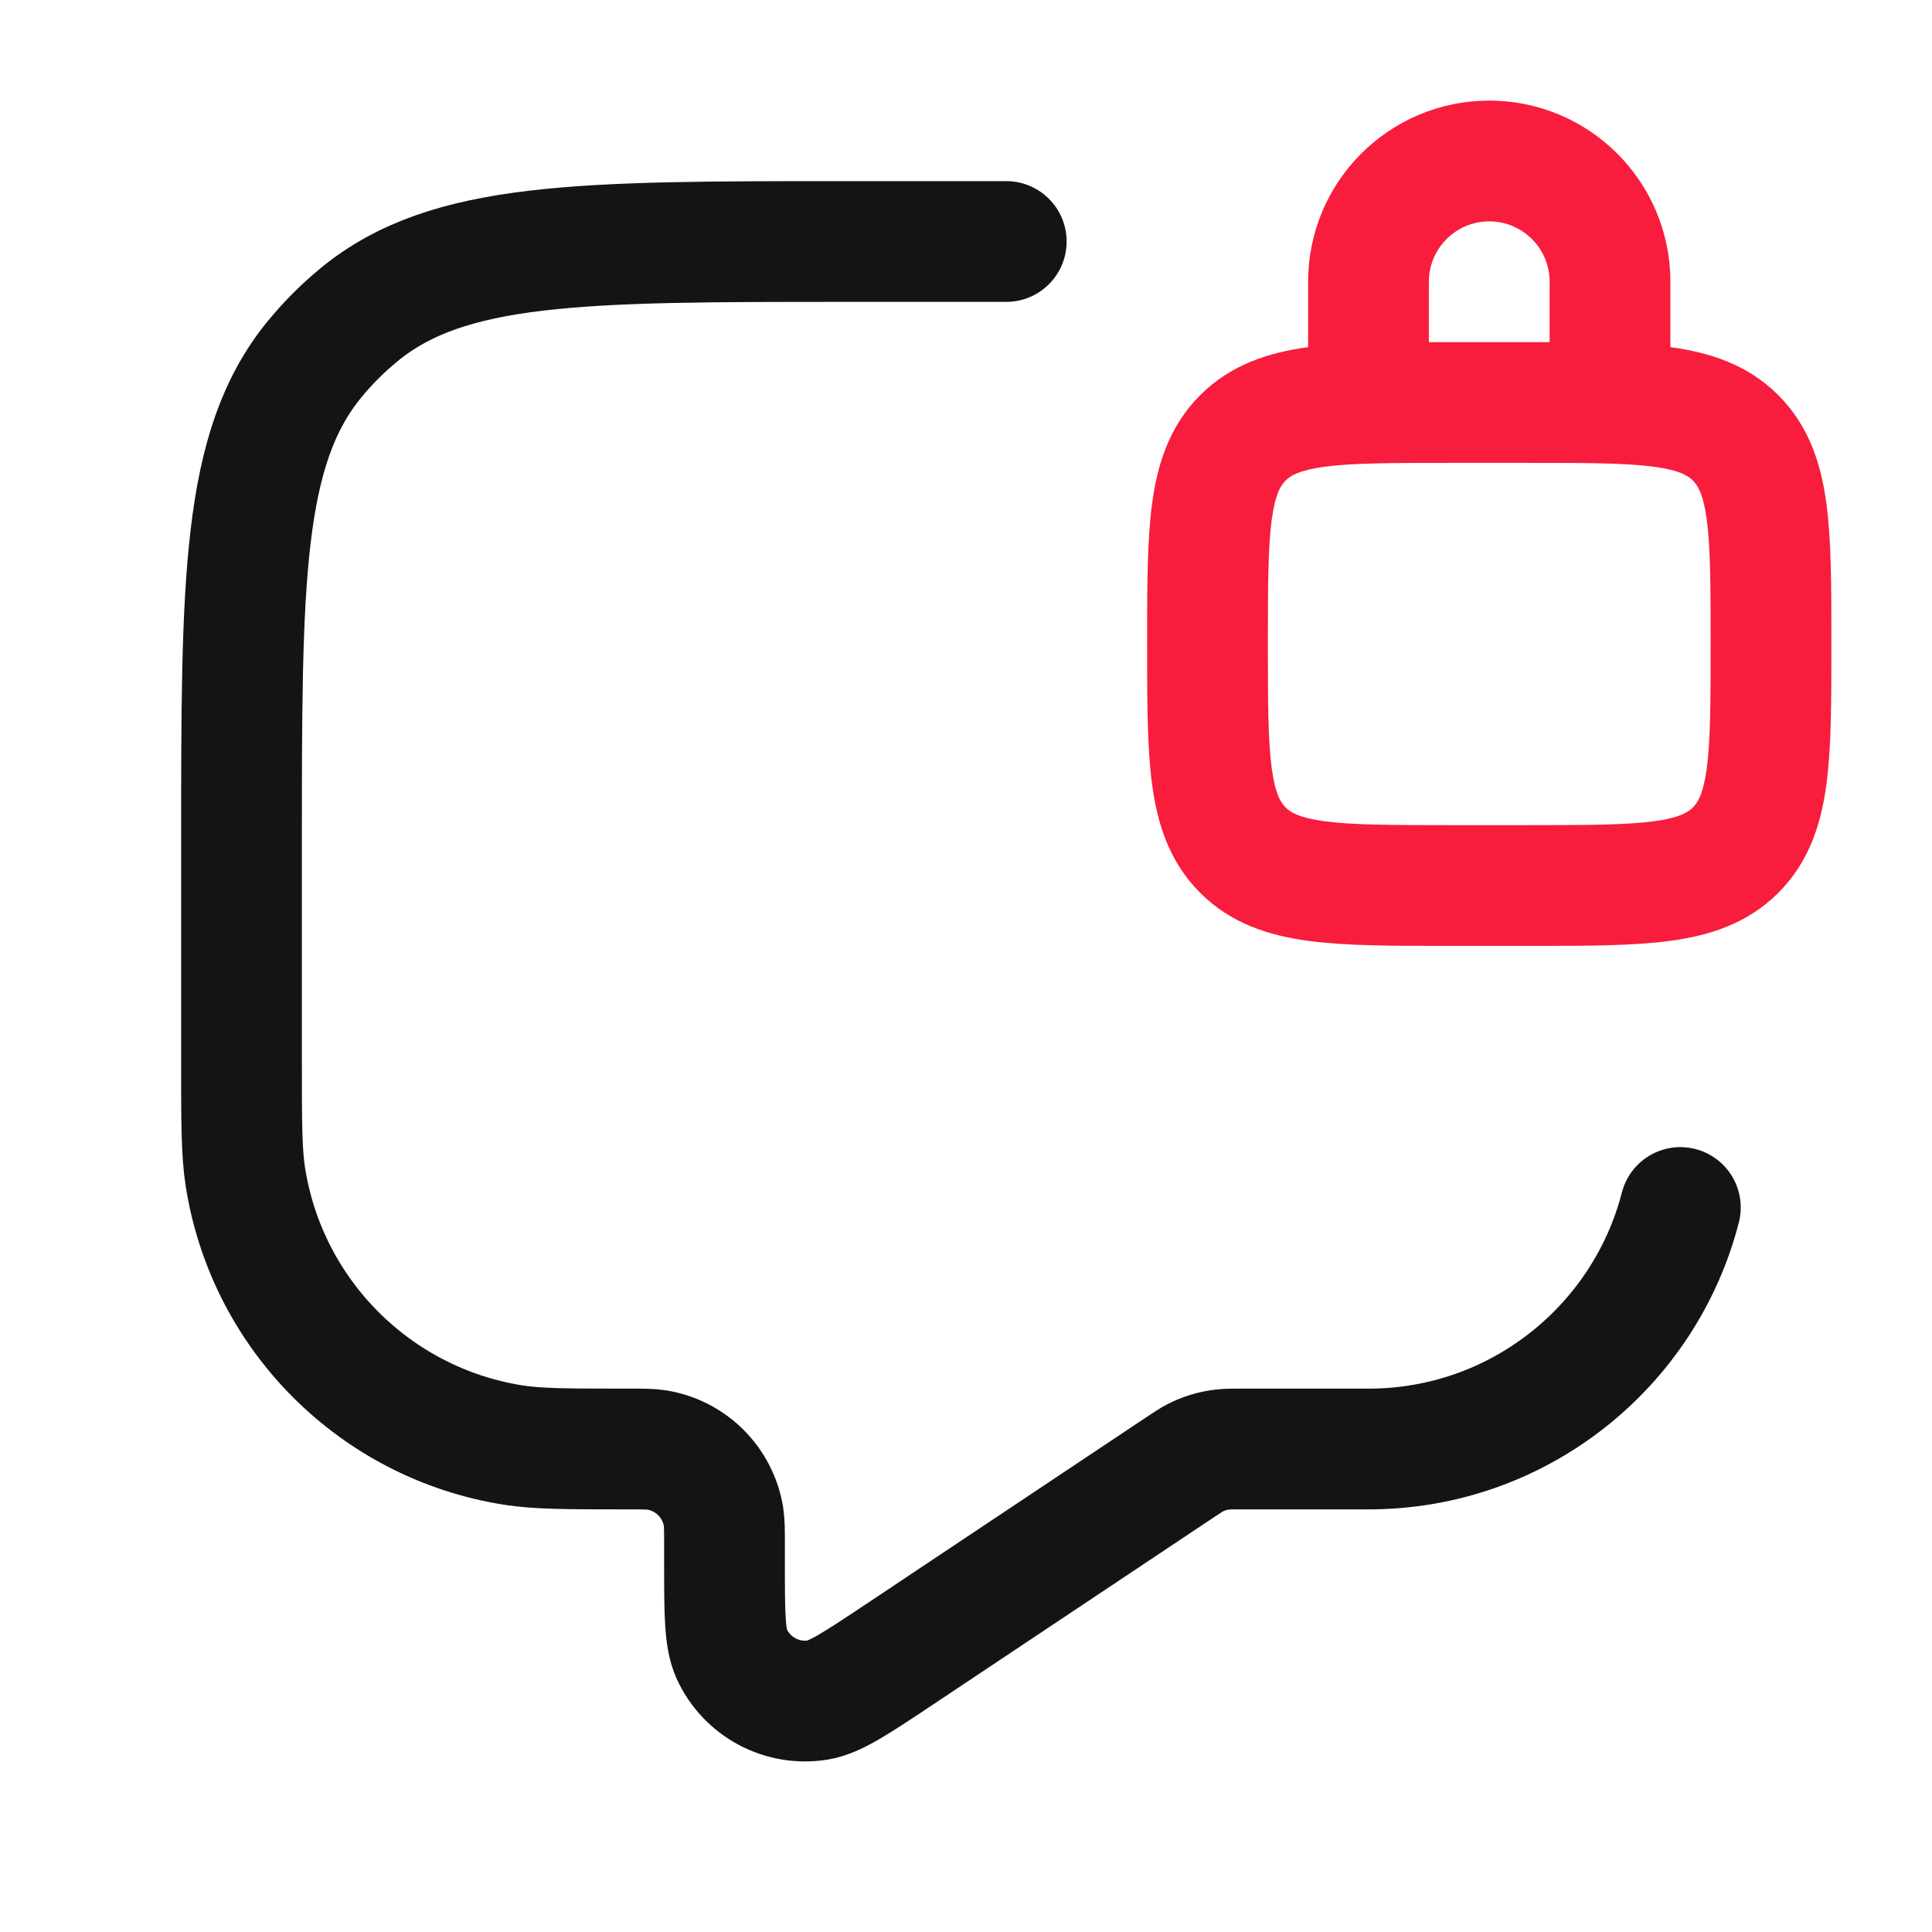 <svg width="24" height="24" viewBox="0 0 24 24" fill="none" xmlns="http://www.w3.org/2000/svg">
<path d="M12.5 3H10.5C7.213 3 5.569 3 4.462 3.908C4.26 4.074 4.074 4.26 3.908 4.462C3 5.569 3 7.213 3 10.5V13.2C3 13.943 3 14.315 3.049 14.626C3.32 16.337 4.663 17.68 6.374 17.951C6.685 18 7.057 18 7.8 18C7.986 18 8.079 18 8.156 18.012C8.584 18.08 8.92 18.416 8.988 18.844C9 18.921 9 19.014 9 19.2V19.394C9 20.03 9 20.348 9.089 20.544C9.276 20.956 9.716 21.191 10.162 21.118C10.375 21.083 10.639 20.907 11.168 20.555L14.649 18.234C14.747 18.169 14.796 18.136 14.848 18.109C14.954 18.055 15.069 18.02 15.187 18.007C15.245 18 15.304 18 15.422 18H17C18.864 18 20.43 16.725 20.874 15" stroke="#161413" stroke-width="1.5" stroke-linecap="round" stroke-linejoin="round"/>
<path fill-rule="evenodd" clip-rule="evenodd" d="M17.75 3.5C17.75 3.086 18.086 2.75 18.5 2.75C18.914 2.75 19.25 3.086 19.25 3.5V4.25C19.184 4.25 19.117 4.25 19.049 4.25H19.049L19 4.25H18L17.951 4.25H17.951C17.883 4.25 17.816 4.25 17.75 4.25V3.5ZM16.25 4.312V3.5C16.25 2.257 17.257 1.25 18.5 1.25C19.743 1.25 20.75 2.257 20.75 3.5V4.312C21.24 4.379 21.71 4.528 22.091 4.909C22.473 5.291 22.622 5.763 22.688 6.254C22.75 6.713 22.75 7.286 22.75 7.951V7.951L22.75 8L22.75 8.049V8.049C22.75 8.714 22.75 9.287 22.688 9.746C22.622 10.238 22.473 10.709 22.091 11.091C21.709 11.473 21.238 11.622 20.746 11.688C20.287 11.75 19.714 11.75 19.049 11.75L19 11.75H18L17.951 11.75C17.286 11.75 16.713 11.75 16.254 11.688C15.762 11.622 15.291 11.473 14.909 11.091C14.527 10.709 14.378 10.238 14.312 9.746C14.25 9.287 14.25 8.714 14.25 8.049V8.049L14.25 8L14.25 7.951V7.951C14.25 7.286 14.25 6.713 14.312 6.254C14.378 5.763 14.527 5.291 14.909 4.909C15.29 4.528 15.76 4.379 16.25 4.312ZM15.97 5.97C16.027 5.913 16.129 5.842 16.454 5.798C16.801 5.752 17.272 5.75 18 5.75H19C19.728 5.75 20.199 5.752 20.546 5.798C20.871 5.842 20.973 5.913 21.03 5.97C21.087 6.027 21.158 6.129 21.202 6.454C21.248 6.801 21.25 7.272 21.25 8C21.25 8.728 21.248 9.199 21.202 9.546C21.158 9.871 21.087 9.973 21.03 10.03C20.973 10.087 20.871 10.158 20.546 10.202C20.199 10.248 19.728 10.25 19 10.25H18C17.272 10.25 16.801 10.248 16.454 10.202C16.129 10.158 16.027 10.087 15.97 10.03C15.913 9.973 15.842 9.871 15.798 9.546C15.752 9.199 15.75 8.728 15.75 8C15.75 7.272 15.752 6.801 15.798 6.454C15.842 6.129 15.913 6.027 15.97 5.97Z" fill="#F81D3D"/>
</svg>
